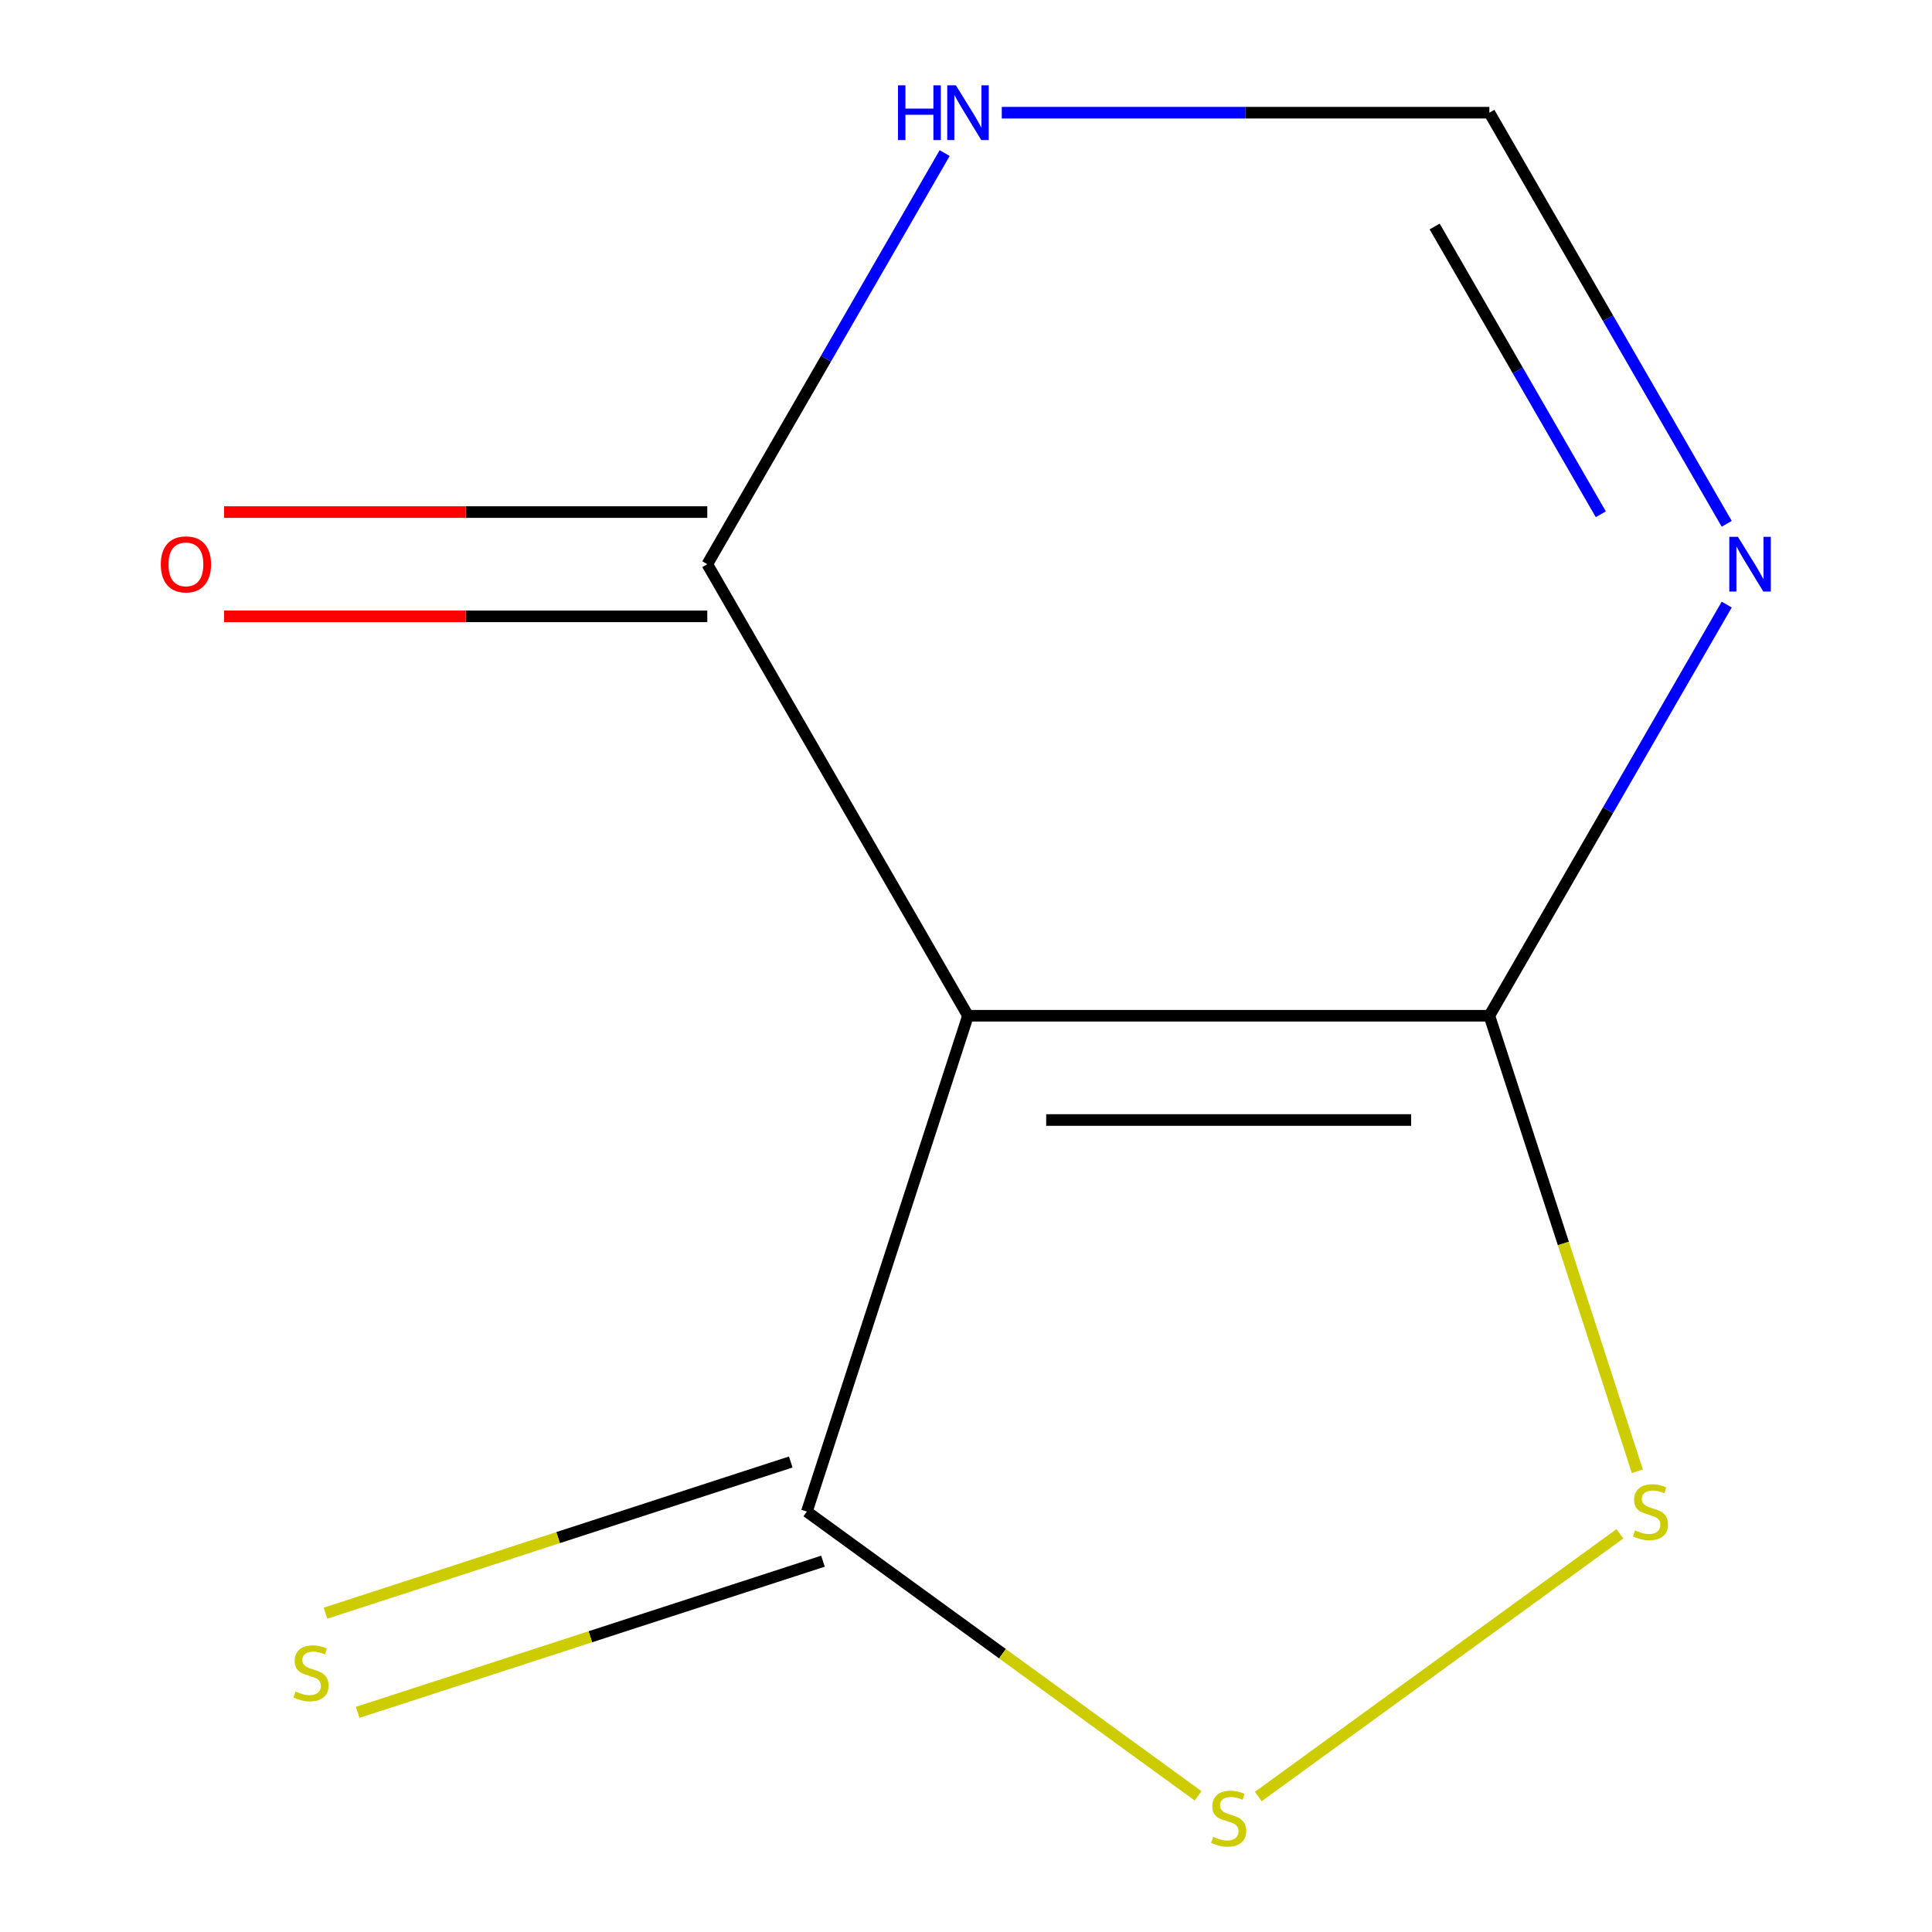 <?xml version='1.0' encoding='iso-8859-1'?>
<svg version='1.1' baseProfile='full'
              xmlns='http://www.w3.org/2000/svg'
                      xmlns:rdkit='http://www.rdkit.org/xml'
                      xmlns:xlink='http://www.w3.org/1999/xlink'
                  xml:space='preserve'
width='1000px' height='1000px' viewBox='0 0 1000 1000'>
<!-- END OF HEADER -->
<rect style='opacity:1.0;fill:#FFFFFF;stroke:none' width='1000' height='1000' x='0' y='0'> </rect>
<path class='bond-0' d='M 501.027,525.743 L 770.89,525.743' style='fill:none;fill-rule:evenodd;stroke:#000000;stroke-width:6px;stroke-linecap:butt;stroke-linejoin:miter;stroke-opacity:1' />
<path class='bond-0' d='M 541.507,579.715 L 730.41,579.715' style='fill:none;fill-rule:evenodd;stroke:#000000;stroke-width:6px;stroke-linecap:butt;stroke-linejoin:miter;stroke-opacity:1' />
<path class='bond-1' d='M 501.027,525.743 L 417.635,782.397' style='fill:none;fill-rule:evenodd;stroke:#000000;stroke-width:6px;stroke-linecap:butt;stroke-linejoin:miter;stroke-opacity:1' />
<path class='bond-3' d='M 501.027,525.743 L 366.096,292.035' style='fill:none;fill-rule:evenodd;stroke:#000000;stroke-width:6px;stroke-linecap:butt;stroke-linejoin:miter;stroke-opacity:1' />
<path class='bond-2' d='M 770.89,525.743 L 832.32,419.342' style='fill:none;fill-rule:evenodd;stroke:#000000;stroke-width:6px;stroke-linecap:butt;stroke-linejoin:miter;stroke-opacity:1' />
<path class='bond-2' d='M 832.32,419.342 L 893.751,312.941' style='fill:none;fill-rule:evenodd;stroke:#0000FF;stroke-width:6px;stroke-linecap:butt;stroke-linejoin:miter;stroke-opacity:1' />
<path class='bond-4' d='M 770.89,525.743 L 809.196,643.637' style='fill:none;fill-rule:evenodd;stroke:#000000;stroke-width:6px;stroke-linecap:butt;stroke-linejoin:miter;stroke-opacity:1' />
<path class='bond-4' d='M 809.196,643.637 L 847.502,761.531' style='fill:none;fill-rule:evenodd;stroke:#CCCC00;stroke-width:6px;stroke-linecap:butt;stroke-linejoin:miter;stroke-opacity:1' />
<path class='bond-5' d='M 417.635,782.397 L 518.884,855.959' style='fill:none;fill-rule:evenodd;stroke:#000000;stroke-width:6px;stroke-linecap:butt;stroke-linejoin:miter;stroke-opacity:1' />
<path class='bond-5' d='M 518.884,855.959 L 620.132,929.52' style='fill:none;fill-rule:evenodd;stroke:#CCCC00;stroke-width:6px;stroke-linecap:butt;stroke-linejoin:miter;stroke-opacity:1' />
<path class='bond-8' d='M 409.296,756.732 L 288.882,795.857' style='fill:none;fill-rule:evenodd;stroke:#000000;stroke-width:6px;stroke-linecap:butt;stroke-linejoin:miter;stroke-opacity:1' />
<path class='bond-8' d='M 288.882,795.857 L 168.468,834.982' style='fill:none;fill-rule:evenodd;stroke:#CCCC00;stroke-width:6px;stroke-linecap:butt;stroke-linejoin:miter;stroke-opacity:1' />
<path class='bond-8' d='M 425.974,808.063 L 305.56,847.188' style='fill:none;fill-rule:evenodd;stroke:#000000;stroke-width:6px;stroke-linecap:butt;stroke-linejoin:miter;stroke-opacity:1' />
<path class='bond-8' d='M 305.56,847.188 L 185.146,886.312' style='fill:none;fill-rule:evenodd;stroke:#CCCC00;stroke-width:6px;stroke-linecap:butt;stroke-linejoin:miter;stroke-opacity:1' />
<path class='bond-11' d='M 893.751,271.128 L 832.32,164.728' style='fill:none;fill-rule:evenodd;stroke:#0000FF;stroke-width:6px;stroke-linecap:butt;stroke-linejoin:miter;stroke-opacity:1' />
<path class='bond-11' d='M 832.32,164.728 L 770.89,58.327' style='fill:none;fill-rule:evenodd;stroke:#000000;stroke-width:6px;stroke-linecap:butt;stroke-linejoin:miter;stroke-opacity:1' />
<path class='bond-11' d='M 828.58,266.194 L 785.579,191.714' style='fill:none;fill-rule:evenodd;stroke:#0000FF;stroke-width:6px;stroke-linecap:butt;stroke-linejoin:miter;stroke-opacity:1' />
<path class='bond-11' d='M 785.579,191.714 L 742.577,117.233' style='fill:none;fill-rule:evenodd;stroke:#000000;stroke-width:6px;stroke-linecap:butt;stroke-linejoin:miter;stroke-opacity:1' />
<path class='bond-6' d='M 366.096,292.035 L 427.526,185.634' style='fill:none;fill-rule:evenodd;stroke:#000000;stroke-width:6px;stroke-linecap:butt;stroke-linejoin:miter;stroke-opacity:1' />
<path class='bond-6' d='M 427.526,185.634 L 488.957,79.234' style='fill:none;fill-rule:evenodd;stroke:#0000FF;stroke-width:6px;stroke-linecap:butt;stroke-linejoin:miter;stroke-opacity:1' />
<path class='bond-9' d='M 366.096,265.049 L 241.038,265.049' style='fill:none;fill-rule:evenodd;stroke:#000000;stroke-width:6px;stroke-linecap:butt;stroke-linejoin:miter;stroke-opacity:1' />
<path class='bond-9' d='M 241.038,265.049 L 115.98,265.049' style='fill:none;fill-rule:evenodd;stroke:#FF0000;stroke-width:6px;stroke-linecap:butt;stroke-linejoin:miter;stroke-opacity:1' />
<path class='bond-9' d='M 366.096,319.021 L 241.038,319.021' style='fill:none;fill-rule:evenodd;stroke:#000000;stroke-width:6px;stroke-linecap:butt;stroke-linejoin:miter;stroke-opacity:1' />
<path class='bond-9' d='M 241.038,319.021 L 115.98,319.021' style='fill:none;fill-rule:evenodd;stroke:#FF0000;stroke-width:6px;stroke-linecap:butt;stroke-linejoin:miter;stroke-opacity:1' />
<path class='bond-10' d='M 838.455,793.896 L 651.296,929.875' style='fill:none;fill-rule:evenodd;stroke:#CCCC00;stroke-width:6px;stroke-linecap:butt;stroke-linejoin:miter;stroke-opacity:1' />
<path class='bond-7' d='M 518.514,58.327 L 644.702,58.327' style='fill:none;fill-rule:evenodd;stroke:#0000FF;stroke-width:6px;stroke-linecap:butt;stroke-linejoin:miter;stroke-opacity:1' />
<path class='bond-7' d='M 644.702,58.327 L 770.89,58.327' style='fill:none;fill-rule:evenodd;stroke:#000000;stroke-width:6px;stroke-linecap:butt;stroke-linejoin:miter;stroke-opacity:1' />
<path  class='atom-3' d='M 899.561 277.875
L 908.841 292.875
Q 909.761 294.355, 911.241 297.035
Q 912.721 299.715, 912.801 299.875
L 912.801 277.875
L 916.561 277.875
L 916.561 306.195
L 912.681 306.195
L 902.721 289.795
Q 901.561 287.875, 900.321 285.675
Q 899.121 283.475, 898.761 282.795
L 898.761 306.195
L 895.081 306.195
L 895.081 277.875
L 899.561 277.875
' fill='#0000FF'/>
<path  class='atom-5' d='M 846.282 792.117
Q 846.602 792.237, 847.922 792.797
Q 849.242 793.357, 850.682 793.717
Q 852.162 794.037, 853.602 794.037
Q 856.282 794.037, 857.842 792.757
Q 859.402 791.437, 859.402 789.157
Q 859.402 787.597, 858.602 786.637
Q 857.842 785.677, 856.642 785.157
Q 855.442 784.637, 853.442 784.037
Q 850.922 783.277, 849.402 782.557
Q 847.922 781.837, 846.842 780.317
Q 845.802 778.797, 845.802 776.237
Q 845.802 772.677, 848.202 770.477
Q 850.642 768.277, 855.442 768.277
Q 858.722 768.277, 862.442 769.837
L 861.522 772.917
Q 858.122 771.517, 855.562 771.517
Q 852.802 771.517, 851.282 772.677
Q 849.762 773.797, 849.802 775.757
Q 849.802 777.277, 850.562 778.197
Q 851.362 779.117, 852.482 779.637
Q 853.642 780.157, 855.562 780.757
Q 858.122 781.557, 859.642 782.357
Q 861.162 783.157, 862.242 784.797
Q 863.362 786.397, 863.362 789.157
Q 863.362 793.077, 860.722 795.197
Q 858.122 797.277, 853.762 797.277
Q 851.242 797.277, 849.322 796.717
Q 847.442 796.197, 845.202 795.277
L 846.282 792.117
' fill='#CCCC00'/>
<path  class='atom-6' d='M 627.959 950.739
Q 628.279 950.859, 629.599 951.419
Q 630.919 951.979, 632.359 952.339
Q 633.839 952.659, 635.279 952.659
Q 637.959 952.659, 639.519 951.379
Q 641.079 950.059, 641.079 947.779
Q 641.079 946.219, 640.279 945.259
Q 639.519 944.299, 638.319 943.779
Q 637.119 943.259, 635.119 942.659
Q 632.599 941.899, 631.079 941.179
Q 629.599 940.459, 628.519 938.939
Q 627.479 937.419, 627.479 934.859
Q 627.479 931.299, 629.879 929.099
Q 632.319 926.899, 637.119 926.899
Q 640.399 926.899, 644.119 928.459
L 643.199 931.539
Q 639.799 930.139, 637.239 930.139
Q 634.479 930.139, 632.959 931.299
Q 631.439 932.419, 631.479 934.379
Q 631.479 935.899, 632.239 936.819
Q 633.039 937.739, 634.159 938.259
Q 635.319 938.779, 637.239 939.379
Q 639.799 940.179, 641.319 940.979
Q 642.839 941.779, 643.919 943.419
Q 645.039 945.019, 645.039 947.779
Q 645.039 951.699, 642.399 953.819
Q 639.799 955.899, 635.439 955.899
Q 632.919 955.899, 630.999 955.339
Q 629.119 954.819, 626.879 953.899
L 627.959 950.739
' fill='#CCCC00'/>
<path  class='atom-7' d='M 464.807 44.167
L 468.647 44.167
L 468.647 56.207
L 483.127 56.207
L 483.127 44.167
L 486.967 44.167
L 486.967 72.487
L 483.127 72.487
L 483.127 59.407
L 468.647 59.407
L 468.647 72.487
L 464.807 72.487
L 464.807 44.167
' fill='#0000FF'/>
<path  class='atom-7' d='M 494.767 44.167
L 504.047 59.167
Q 504.967 60.647, 506.447 63.327
Q 507.927 66.007, 508.007 66.167
L 508.007 44.167
L 511.767 44.167
L 511.767 72.487
L 507.887 72.487
L 497.927 56.087
Q 496.767 54.167, 495.527 51.967
Q 494.327 49.767, 493.967 49.087
L 493.967 72.487
L 490.287 72.487
L 490.287 44.167
L 494.767 44.167
' fill='#0000FF'/>
<path  class='atom-9' d='M 152.981 875.509
Q 153.301 875.629, 154.621 876.189
Q 155.941 876.749, 157.381 877.109
Q 158.861 877.429, 160.301 877.429
Q 162.981 877.429, 164.541 876.149
Q 166.101 874.829, 166.101 872.549
Q 166.101 870.989, 165.301 870.029
Q 164.541 869.069, 163.341 868.549
Q 162.141 868.029, 160.141 867.429
Q 157.621 866.669, 156.101 865.949
Q 154.621 865.229, 153.541 863.709
Q 152.501 862.189, 152.501 859.629
Q 152.501 856.069, 154.901 853.869
Q 157.341 851.669, 162.141 851.669
Q 165.421 851.669, 169.141 853.229
L 168.221 856.309
Q 164.821 854.909, 162.261 854.909
Q 159.501 854.909, 157.981 856.069
Q 156.461 857.189, 156.501 859.149
Q 156.501 860.669, 157.261 861.589
Q 158.061 862.509, 159.181 863.029
Q 160.341 863.549, 162.261 864.149
Q 164.821 864.949, 166.341 865.749
Q 167.861 866.549, 168.941 868.189
Q 170.061 869.789, 170.061 872.549
Q 170.061 876.469, 167.421 878.589
Q 164.821 880.669, 160.461 880.669
Q 157.941 880.669, 156.021 880.109
Q 154.141 879.589, 151.901 878.669
L 152.981 875.509
' fill='#CCCC00'/>
<path  class='atom-10' d='M 83.233 292.115
Q 83.233 285.315, 86.593 281.515
Q 89.953 277.715, 96.233 277.715
Q 102.513 277.715, 105.873 281.515
Q 109.233 285.315, 109.233 292.115
Q 109.233 298.995, 105.833 302.915
Q 102.433 306.795, 96.233 306.795
Q 89.993 306.795, 86.593 302.915
Q 83.233 299.035, 83.233 292.115
M 96.233 303.595
Q 100.553 303.595, 102.873 300.715
Q 105.233 297.795, 105.233 292.115
Q 105.233 286.555, 102.873 283.755
Q 100.553 280.915, 96.233 280.915
Q 91.913 280.915, 89.553 283.715
Q 87.233 286.515, 87.233 292.115
Q 87.233 297.835, 89.553 300.715
Q 91.913 303.595, 96.233 303.595
' fill='#FF0000'/>
</svg>
